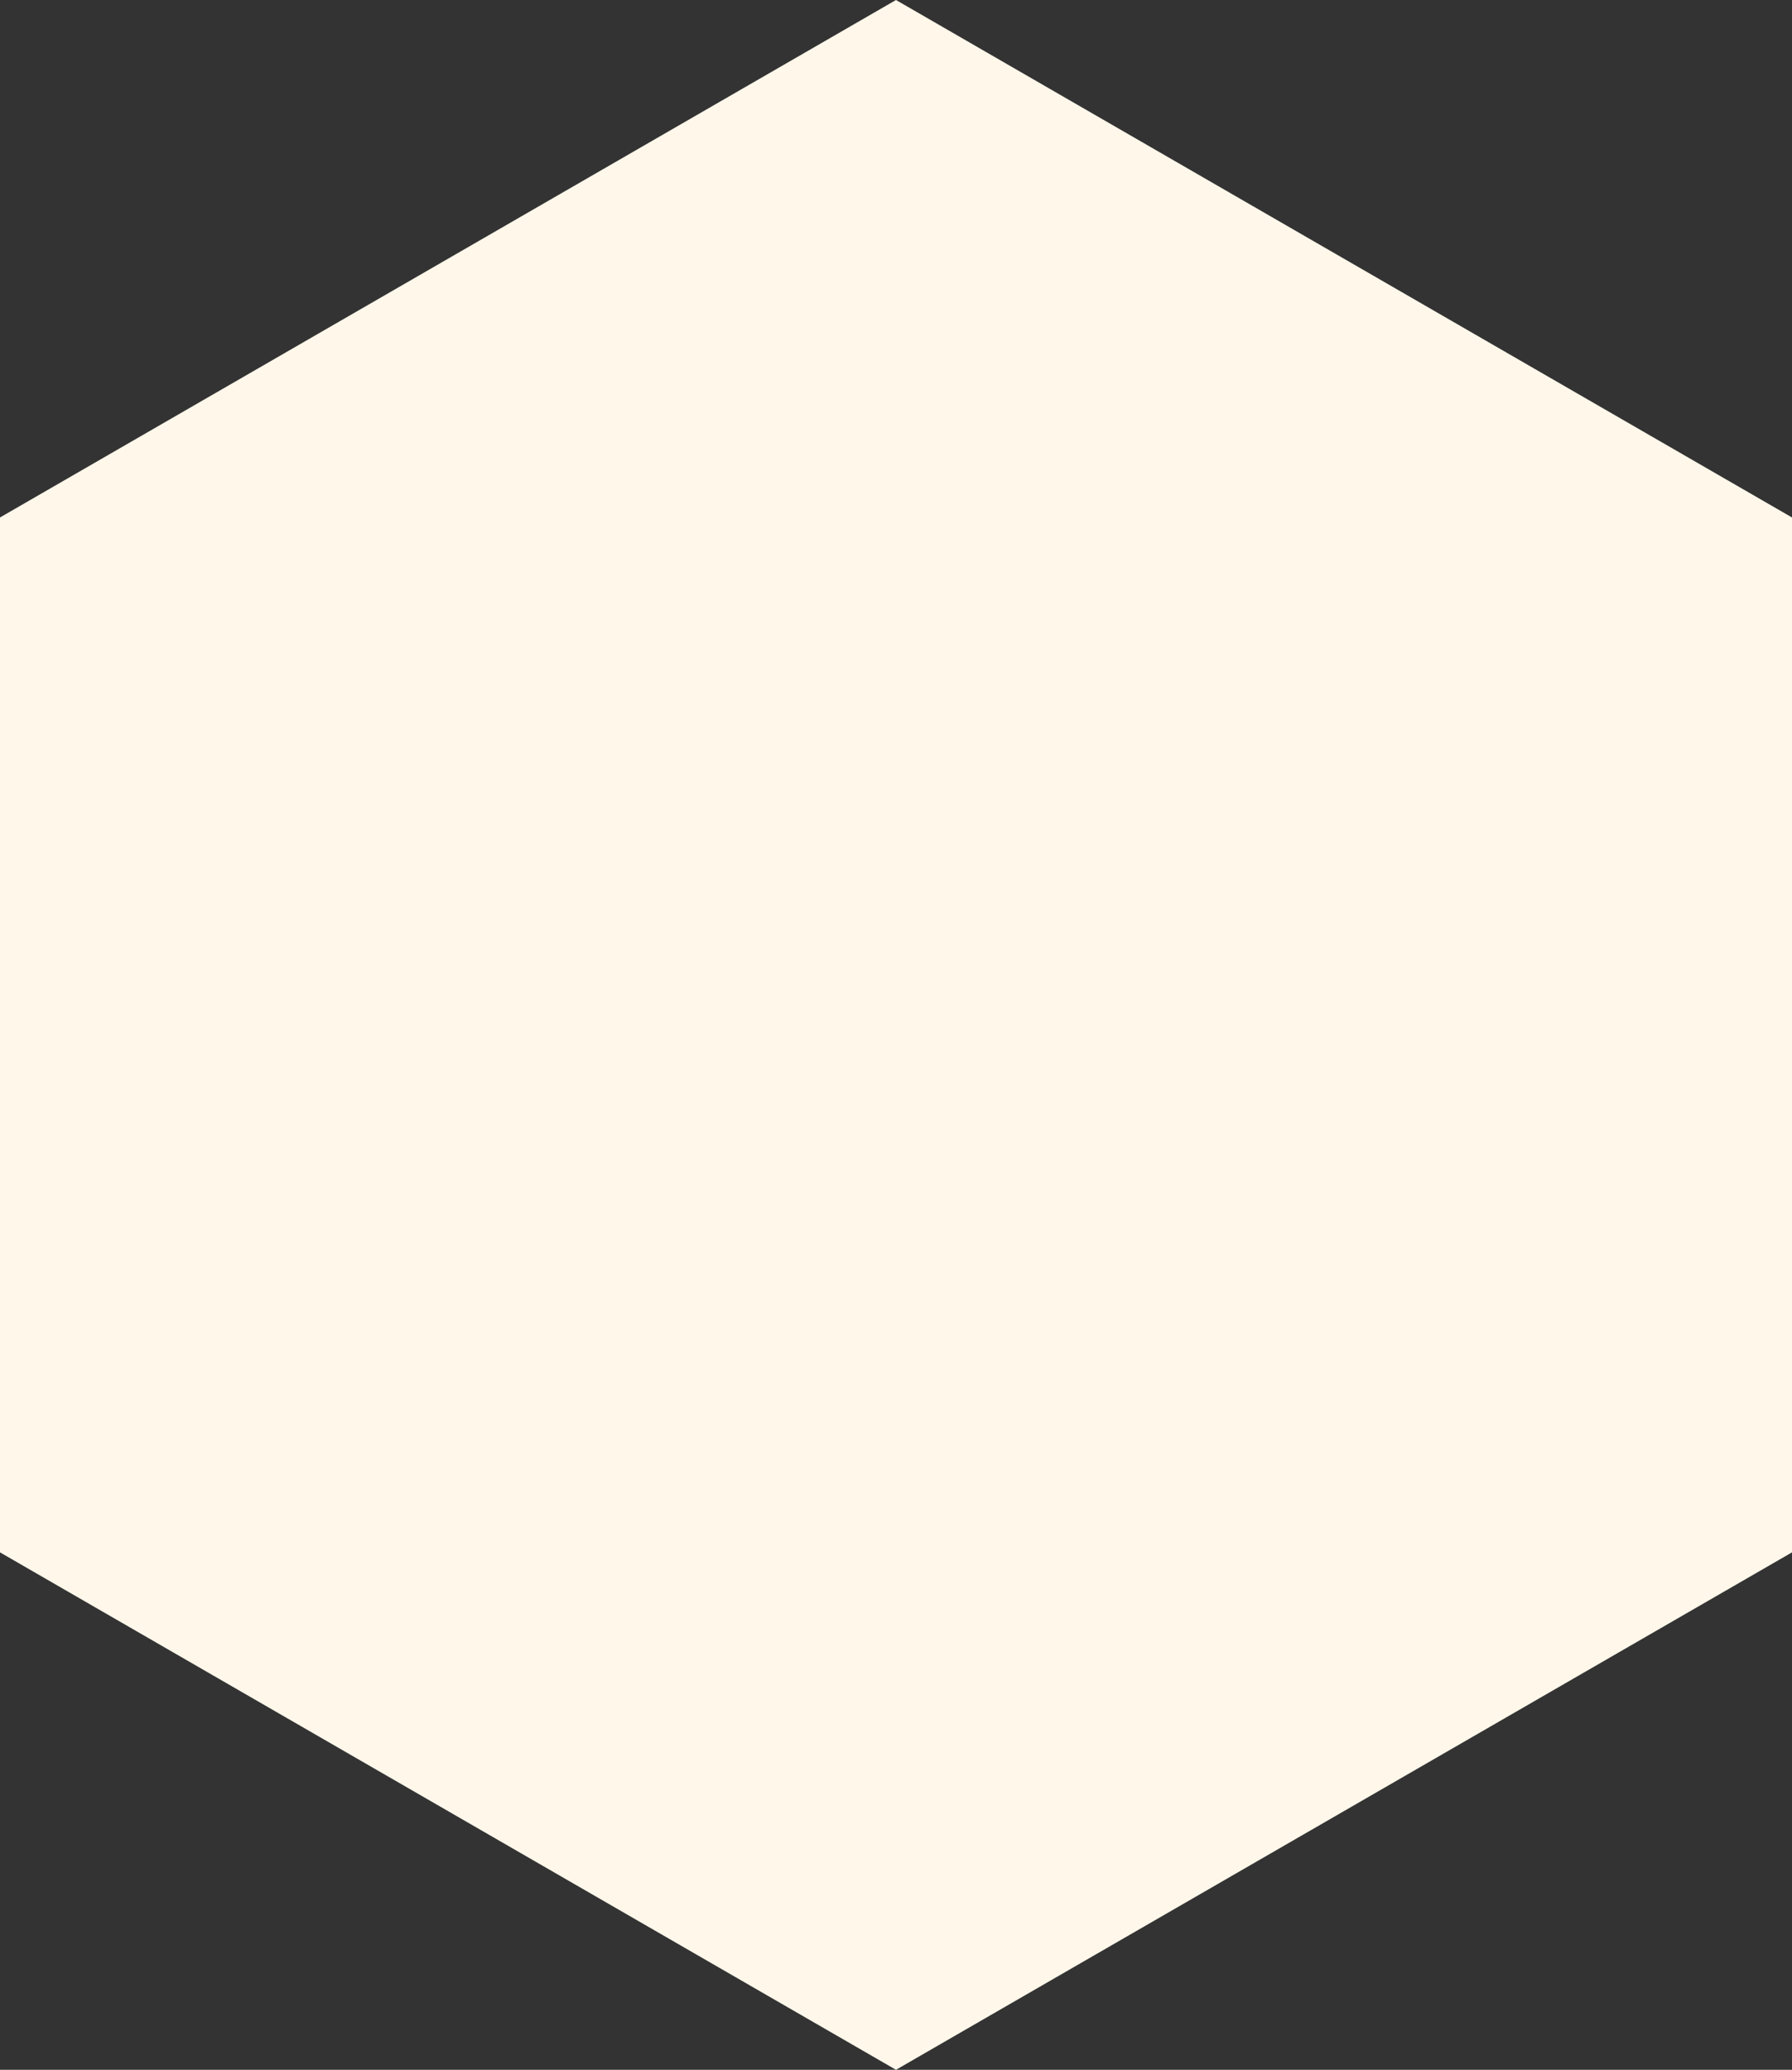<?xml version="1.0" encoding="UTF-8"?><svg id="Calque_2" xmlns="http://www.w3.org/2000/svg" viewBox="0 0 582.13 672.18"><rect x="0" y="0" width="582.13" height="672.18" fill="#333333" stroke="none"/><defs><style>.cls-1{fill:#fff7ea;}</style></defs><g id="Calque_1-2"><polygon class="cls-1" points="0 168.05 0 504.14 291.06 672.18 582.13 504.14 582.13 168.05 291.06 0 0 168.05"/></g></svg>